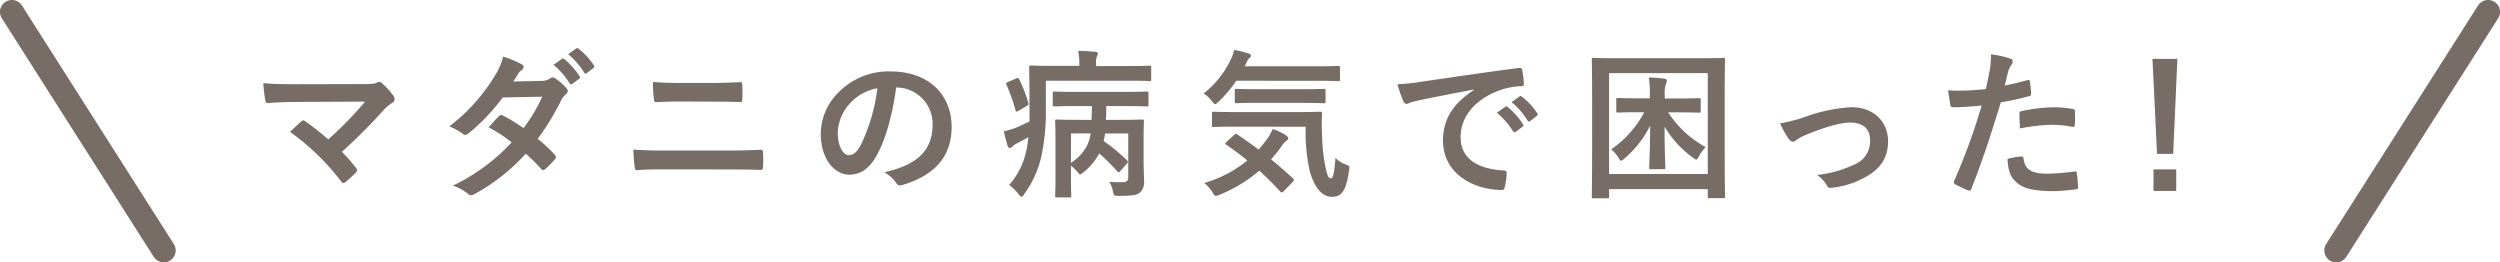 <svg xmlns="http://www.w3.org/2000/svg" width="594.75" height="62.42" viewBox="0 0 594.75 62.42"><defs><style>.a{fill:#776c66;}.b{fill:none;stroke:#776c66;stroke-linecap:round;stroke-linejoin:round;stroke-width:5.67px;}</style></defs><title>fv_title_tick-sick</title><path class="a" d="M86.51,20c2.2,0,2.66-.11,3.15-.34a1.13,1.13,0,0,1,.53-.19.94.94,0,0,1,.65.3,17.55,17.55,0,0,1,2.74,3,1.61,1.61,0,0,1,.3.84.94.94,0,0,1-.49.8,11.31,11.31,0,0,0-1.82,1.44A135.88,135.88,0,0,1,81.34,36.12a40.51,40.51,0,0,1,3.34,3.8.86.86,0,0,1,.27.57.91.91,0,0,1-.34.61,27.72,27.72,0,0,1-2.47,2.24,1,1,0,0,1-.49.19c-.15,0-.3-.11-.46-.34A57,57,0,0,0,69,31.37c.76-.72,2.05-1.94,2.74-2.54a.8.8,0,0,1,.42-.19,1.15,1.15,0,0,1,.53.27,59.51,59.51,0,0,1,5.39,4.26,85.16,85.16,0,0,0,8.78-9l-16,.08c-2.2,0-5,.08-7.07.27-.49,0-.61-.23-.68-.68a35.13,35.13,0,0,1-.46-4.07c2.58.27,5.66.27,8.28.27Z"/><path class="a" d="M128.76,19.25a3.72,3.72,0,0,0,2.09-.57,1.11,1.11,0,0,1,.65-.27,1.31,1.31,0,0,1,.68.3A12.3,12.3,0,0,1,134.77,21a.93.93,0,0,1,.3.68,1,1,0,0,1-.42.72,4.78,4.78,0,0,0-1.14,1.44,59.28,59.28,0,0,1-5.59,9.19,33.7,33.7,0,0,1,4.1,3.84.75.75,0,0,1,.23.53.73.73,0,0,1-.23.49,23.1,23.1,0,0,1-2.36,2.39.79.79,0,0,1-.46.19.66.66,0,0,1-.42-.23,42.14,42.14,0,0,0-3.69-3.69A46.28,46.28,0,0,1,113,46.11a2.06,2.06,0,0,1-.95.34,1.14,1.14,0,0,1-.72-.34,10.79,10.79,0,0,0-3.61-1.94,46.08,46.08,0,0,0,14-10.3,31.77,31.77,0,0,0-5.47-3.57c.84-.91,1.63-1.9,2.51-2.7a.72.72,0,0,1,.49-.27,1,1,0,0,1,.38.15,38.08,38.08,0,0,1,4.9,3A36.65,36.65,0,0,0,129,23l-9.42.19a45.85,45.85,0,0,1-8.13,8.55,1.36,1.36,0,0,1-.76.34.87.87,0,0,1-.61-.27,15.83,15.83,0,0,0-3.19-1.75,42.4,42.4,0,0,0,10.75-11.93,14,14,0,0,0,2.05-4.67,23.87,23.87,0,0,1,4.45,1.86.67.67,0,0,1,.42.61,1,1,0,0,1-.46.76,3.17,3.17,0,0,0-.8.8c-.3.53-.53.91-1.18,1.9ZM133.7,14c.19-.15.34-.11.57.08a17.49,17.49,0,0,1,3.61,4.07.38.38,0,0,1-.11.61l-1.6,1.18a.4.4,0,0,1-.65-.11,18.83,18.83,0,0,0-3.84-4.41Zm3.38-2.47c.23-.15.34-.11.57.08a15.87,15.87,0,0,1,3.61,3.91.44.44,0,0,1-.11.68l-1.52,1.18a.39.39,0,0,1-.65-.11,18,18,0,0,0-3.8-4.37Z"/><path class="a" d="M158.41,40.3c-2.47,0-5,0-6.84.19-.38,0-.49-.23-.57-.72-.15-.87-.23-2.17-.34-4.18,2.74.19,5.47.23,7.87.23h13.83c4.22,0,6.8-.11,8.55-.19.49,0,.61.19.61.68a23.94,23.94,0,0,1,0,3.31c0,.57-.08.8-.57.8-1.82-.08-5.74-.11-8.32-.11Zm3.5-16.15c-2.39,0-4.07.08-5.81.15-.38,0-.49-.23-.53-.8a25.68,25.68,0,0,1-.23-4c2.39.19,4.18.23,6.46.23h7.52c2.93,0,5.21-.11,6.84-.19.3,0,.42.19.42.65a25.05,25.05,0,0,1,0,3.38c0,.53-.11.72-.49.72-1.79-.08-4.22-.11-6.65-.11Z"/><path class="a" d="M213.2,20.8c-.87,6.46-2.47,12.39-4.75,16.38-1.63,2.85-3.61,4.37-6.46,4.37-3.34,0-6.73-3.57-6.73-9.76a14,14,0,0,1,4.29-9.88A16.63,16.63,0,0,1,211.91,17c9.12,0,14.48,5.62,14.48,13.18,0,7.07-4,11.51-11.7,13.83-.8.23-1.14.08-1.63-.68A8.06,8.06,0,0,0,210.39,41c6.42-1.52,11.47-4.18,11.47-11.36a8.63,8.63,0,0,0-8.51-8.82Zm-10.9,3.69a10.94,10.94,0,0,0-3,7c0,3.5,1.41,5.43,2.58,5.43,1,0,1.82-.49,2.85-2.32a43.4,43.4,0,0,0,4-13.6A11.45,11.45,0,0,0,202.3,24.49Z"/><path class="a" d="M248.81,25.48a51.36,51.36,0,0,1-1.1,11.85,24.41,24.41,0,0,1-4,8.78c-.3.46-.49.68-.68.68s-.42-.19-.76-.65a10.39,10.39,0,0,0-2.2-2.13,17.61,17.61,0,0,0,4.1-8.24,24.93,24.93,0,0,0,.49-3.15c-.91.53-1.79,1-2.66,1.44a4.46,4.46,0,0,0-1.18.84.86.86,0,0,1-.61.3c-.19,0-.38-.15-.49-.46-.3-1-.65-2.24-.91-3.5a19.09,19.09,0,0,0,2.92-.87c1.14-.49,2.24-1,3.19-1.48,0-1.06,0-2.2,0-3.42,0-6.42-.08-9.23-.08-9.46,0-.38,0-.42.42-.42.23,0,1.56.08,5.24.08h6.27v-.57a14.88,14.88,0,0,0-.27-3c1.41,0,2.7.11,4.07.23.38,0,.61.19.61.34a1.58,1.58,0,0,1-.23.76,4.15,4.15,0,0,0-.19,1.67v.61h7.52c3.72,0,4.94-.08,5.17-.08.38,0,.42,0,.42.42v2.77c0,.42,0,.46-.42.46-.23,0-1.44-.08-5.17-.08H248.81Zm-7.1-6.8c.46-.19.53-.23.72.11a33,33,0,0,1,2.2,5.66c.11.38.11.49-.38.76l-1.94,1.14c-.53.3-.61.27-.72-.15a47.42,47.42,0,0,0-2.13-6c-.15-.3-.19-.46.23-.65Zm24.81,22c-.38.42-.42.42-.72.08a45.46,45.46,0,0,0-4.29-4.25,14.56,14.56,0,0,1-3.72,4.45c-.42.34-.61.53-.8.53s-.42-.27-.8-.76a12.82,12.82,0,0,0-1.41-1.33v3c0,2.7.08,4,.08,4.14,0,.38,0,.42-.38.42h-3c-.42,0-.46,0-.46-.42,0-.19.08-1.37.08-4.14V33.15c0-2.77-.08-4-.08-4.26,0-.42,0-.46.46-.46.23,0,1.52.08,5.09.08h3.12c0-1.1.08-2.17.08-3.27H256c-3.65,0-4.94.08-5.17.08s-.38,0-.38-.42v-2.7c0-.38,0-.42.38-.42s1.52.08,5.17.08h11.63c3.65,0,4.94-.08,5.17-.08.38,0,.42,0,.42.42v2.7c0,.38,0,.42-.42.42-.23,0-1.52-.08-5.17-.08h-4.45c0,1.1,0,2.17-.08,3.27h3.53c3.57,0,4.86-.08,5.09-.08.38,0,.42,0,.42.46,0,.23-.08,1.67-.08,4.56v4.6c0,2.09.11,3.72.11,4.9a3.49,3.49,0,0,1-.91,2.81c-.65.61-1.71.84-5.09.84-1.14,0-1.14,0-1.41-1.14a6.53,6.53,0,0,0-.87-2.2,32.11,32.11,0,0,0,3.23.08c.87,0,1.29-.27,1.29-1.29V31.75h-5.51a14.71,14.71,0,0,1-.34,1.79,42.93,42.93,0,0,1,5.55,4.6c.3.3.3.38,0,.76Zm-11.74-8.93v7a11,11,0,0,0,3.69-3.87,9.34,9.34,0,0,0,1-3.15Z"/><path class="a" d="M294.11,19.21a29.2,29.2,0,0,1-4.14,4.9c-.42.42-.68.65-.87.65s-.46-.23-.84-.76a6.92,6.92,0,0,0-1.94-1.75,22.4,22.4,0,0,0,6.61-8.36,8.28,8.28,0,0,0,.68-2,25.73,25.73,0,0,1,3.46.84c.34.11.53.3.53.53s-.11.34-.27.49a2.13,2.13,0,0,0-.65.84l-.57,1.18h17c3.72,0,5-.08,5.21-.08.42,0,.46,0,.46.42v2.77c0,.38,0,.42-.46.42-.23,0-1.48-.08-5.21-.08Zm-.53,12.92c.38-.34.46-.38.76-.15,1.63,1.1,3.34,2.28,5.09,3.61.76-.87,1.48-1.79,2.2-2.77a12.41,12.41,0,0,0,1.14-2.13A14.56,14.56,0,0,1,306,32.24c.34.27.49.49.49.68s-.19.42-.49.61a3.67,3.67,0,0,0-1,1.1,30.68,30.68,0,0,1-2.62,3.27q2.51,2.05,5.13,4.45a.65.65,0,0,1,.3.46.58.58,0,0,1-.23.42l-2.13,2.2c-.23.23-.38.34-.53.34s-.23-.08-.38-.23c-1.6-1.75-3.23-3.38-4.94-4.94a34.56,34.56,0,0,1-9.38,5.7,2.88,2.88,0,0,1-.95.3c-.27,0-.46-.23-.84-.87a8.49,8.49,0,0,0-1.94-2.2,28.78,28.78,0,0,0,10.26-5.36c-1.6-1.29-3.27-2.55-5-3.72-.34-.23-.34-.3,0-.68Zm.42-2c-3.69,0-5,.08-5.21.08-.42,0-.46,0-.46-.42V27c0-.38,0-.42.46-.42.23,0,1.52.08,5.21.08h14.82c3.76,0,5-.08,5.24-.08.38,0,.46.08.46.46a42.93,42.93,0,0,0,0,4.9,41.21,41.21,0,0,0,.72,7.37c.49,2.17.65,3.12,1.41,3.12.46,0,.8-1.25,1.06-4.86a6.71,6.71,0,0,0,2.62,1.63c.8.3.76.42.57,1.63-.65,4.37-1.63,6-4,6-2.13,0-4-1.71-5.28-6a42.75,42.75,0,0,1-1-10.68Zm5.17-5.66c-3.61,0-4.83.08-5,.08-.38,0-.42,0-.42-.46V21.56c0-.38,0-.42.42-.42.19,0,1.41.08,5,.08h10.71c3.57,0,4.83-.08,5.05-.08.38,0,.42,0,.42.42v2.54c0,.42,0,.46-.42.46-.23,0-1.48-.08-5.05-.08Z"/><path class="a" d="M350.61,21.3c-4.63.87-8.7,1.67-12.77,2.51-1.44.34-1.82.42-2.39.61a2.24,2.24,0,0,1-.84.3.89.89,0,0,1-.72-.57,26.44,26.44,0,0,1-1.41-4.1,52.2,52.2,0,0,0,6-.65c4.67-.68,13-1.94,22.83-3.23.57-.08.76.15.8.42a21.78,21.78,0,0,1,.42,3.34c0,.46-.23.57-.72.57a17,17,0,0,0-4.64.84c-6.46,2.2-9.69,6.65-9.69,11.21,0,4.9,3.5,7.56,10.11,8,.61,0,.84.15.84.57a13.53,13.53,0,0,1-.42,3.27c-.11.57-.27.8-.72.8-6.69,0-14-3.84-14-11.74,0-5.39,2.7-9,7.29-12Zm7.52,4.1c.19-.15.34-.11.57.08a17.49,17.49,0,0,1,3.61,4.07.38.38,0,0,1-.11.61l-1.6,1.18a.4.4,0,0,1-.65-.11,18.85,18.85,0,0,0-3.84-4.41Zm3.38-2.47c.23-.15.34-.11.57.08a15.86,15.86,0,0,1,3.61,3.91.44.44,0,0,1-.11.68l-1.52,1.18a.39.39,0,0,1-.65-.11,18,18,0,0,0-3.8-4.37Z"/><path class="a" d="M379.11,47.17c-.38,0-.42,0-.42-.42s.08-2.81.08-14.59V24.6c0-7.52-.08-10.18-.08-10.41,0-.38,0-.42.42-.42s1.52.08,5.05.08h20.75c3.57,0,4.79-.08,5.05-.08s.42,0,.42.42c0,.23-.08,2.89-.08,9.12v8.82c0,11.78.08,14.36.08,14.59,0,.38,0,.42-.42.42H406.7c-.38,0-.42,0-.42-.42V45H382.8v1.75c0,.38,0,.42-.42.42Zm3.69-5.77h23.48v-24H382.8Zm7.07-14.7c-3.53,0-4.71.08-4.9.08-.42,0-.46,0-.46-.42V23.73c0-.38,0-.42.46-.42.19,0,1.37.08,4.9.08h2.62V23a26.54,26.54,0,0,0-.23-4.56c1.33,0,2.47.15,3.72.27.38,0,.57.27.57.46a2.54,2.54,0,0,1-.23.84,7,7,0,0,0-.27,2.77v.65h3.19c3.53,0,4.71-.08,4.94-.08.38,0,.42,0,.42.42v2.62c0,.38,0,.42-.42.42-.23,0-1.41-.08-4.94-.08h-2.39A24.78,24.78,0,0,0,405.78,35a10.35,10.35,0,0,0-1.56,2.09c-.3.61-.46.87-.68.87s-.42-.19-.84-.49A23.77,23.77,0,0,1,396,30.11c0,6.19.19,8.78.19,9.76,0,.34,0,.38-.46.38h-3c-.34,0-.38,0-.38-.38,0-1,.19-3.76.23-10a24.7,24.7,0,0,1-6.08,7.79c-.42.38-.65.57-.84.57s-.38-.27-.72-.84a7.88,7.88,0,0,0-1.63-1.86,25.26,25.26,0,0,0,7.86-8.81Z"/><path class="a" d="M429.42,27.83a37.34,37.34,0,0,1,11.09-2.32c5.17,0,8.66,3.38,8.66,8.13,0,3.88-1.82,6.57-5.43,8.51a20.64,20.64,0,0,1-7.87,2.51c-.68.11-1,0-1.25-.53a8,8,0,0,0-2.32-2.51A27.62,27.62,0,0,0,441.47,39a5.94,5.94,0,0,0,3.42-5.66c0-2.7-1.67-4.18-4.71-4.18-2.62,0-6.61,1.29-10.75,3a12.14,12.14,0,0,0-2.13,1.18,1.19,1.19,0,0,1-.76.38c-.34,0-.61-.23-1-.68a19.42,19.42,0,0,1-2.05-3.69A40.92,40.92,0,0,0,429.42,27.83Z"/><path class="a" d="M482.32,19.06c.42-.11.57.08.61.38.11.84.23,1.94.27,2.74,0,.49-.08.61-.57.72A60.54,60.54,0,0,1,476,24.34c-2.58,8.43-4.52,14.25-7,20.55-.19.53-.42.49-.84.38s-2.24-1-3-1.41a.61.61,0,0,1-.3-.76,142.66,142.66,0,0,0,6.57-18c-2.2.23-4.86.42-6.65.42-.57,0-.72-.11-.8-.61-.15-.8-.34-2.09-.53-3.46a17.49,17.49,0,0,0,2.81.11,51.43,51.43,0,0,0,6.16-.38c.38-1.52.68-3.19,1-4.75a26.24,26.24,0,0,0,.23-3.5A22.12,22.12,0,0,1,478.4,14a.63.63,0,0,1,.42.61.91.91,0,0,1-.19.61,7.19,7.19,0,0,0-.8,1.52c-.38,1.37-.65,2.66-.91,3.61C478.4,20.08,480.46,19.59,482.32,19.06Zm-1.48,18.16c.38,0,.53.15.57.53.3,2.77,2.17,3.57,5.81,3.57a56.71,56.71,0,0,0,6.38-.53c.3,0,.42,0,.46.34a23.86,23.86,0,0,1,.3,3.31c0,.46,0,.57-.61.61a45.26,45.26,0,0,1-5.17.42c-5,0-7.56-.68-9.27-2.47-1.22-1.22-1.63-3-1.71-5.21A19.28,19.28,0,0,1,480.84,37.22Zm-.42-10.07c0-.53.11-.65.68-.76a39.66,39.66,0,0,1,7.41-.87,27.59,27.59,0,0,1,4.45.38c.53.08.65.11.65.57a26.76,26.76,0,0,1,0,3c0,.65-.19.8-.72.68a25.43,25.43,0,0,0-4.71-.46,42.12,42.12,0,0,0-7.64.87C480.49,29.28,480.42,27.91,480.42,27.15Z"/><path class="a" d="M517,36.61h-3.84L512.07,14H518Zm.72,3.69v5.13h-5.4V40.3Z"/><line class="b" x1="2.83" y1="2.83" x2="38.96" y2="59.58"/><line class="b" x1="591.92" y1="2.83" x2="555.79" y2="59.58"/></svg>